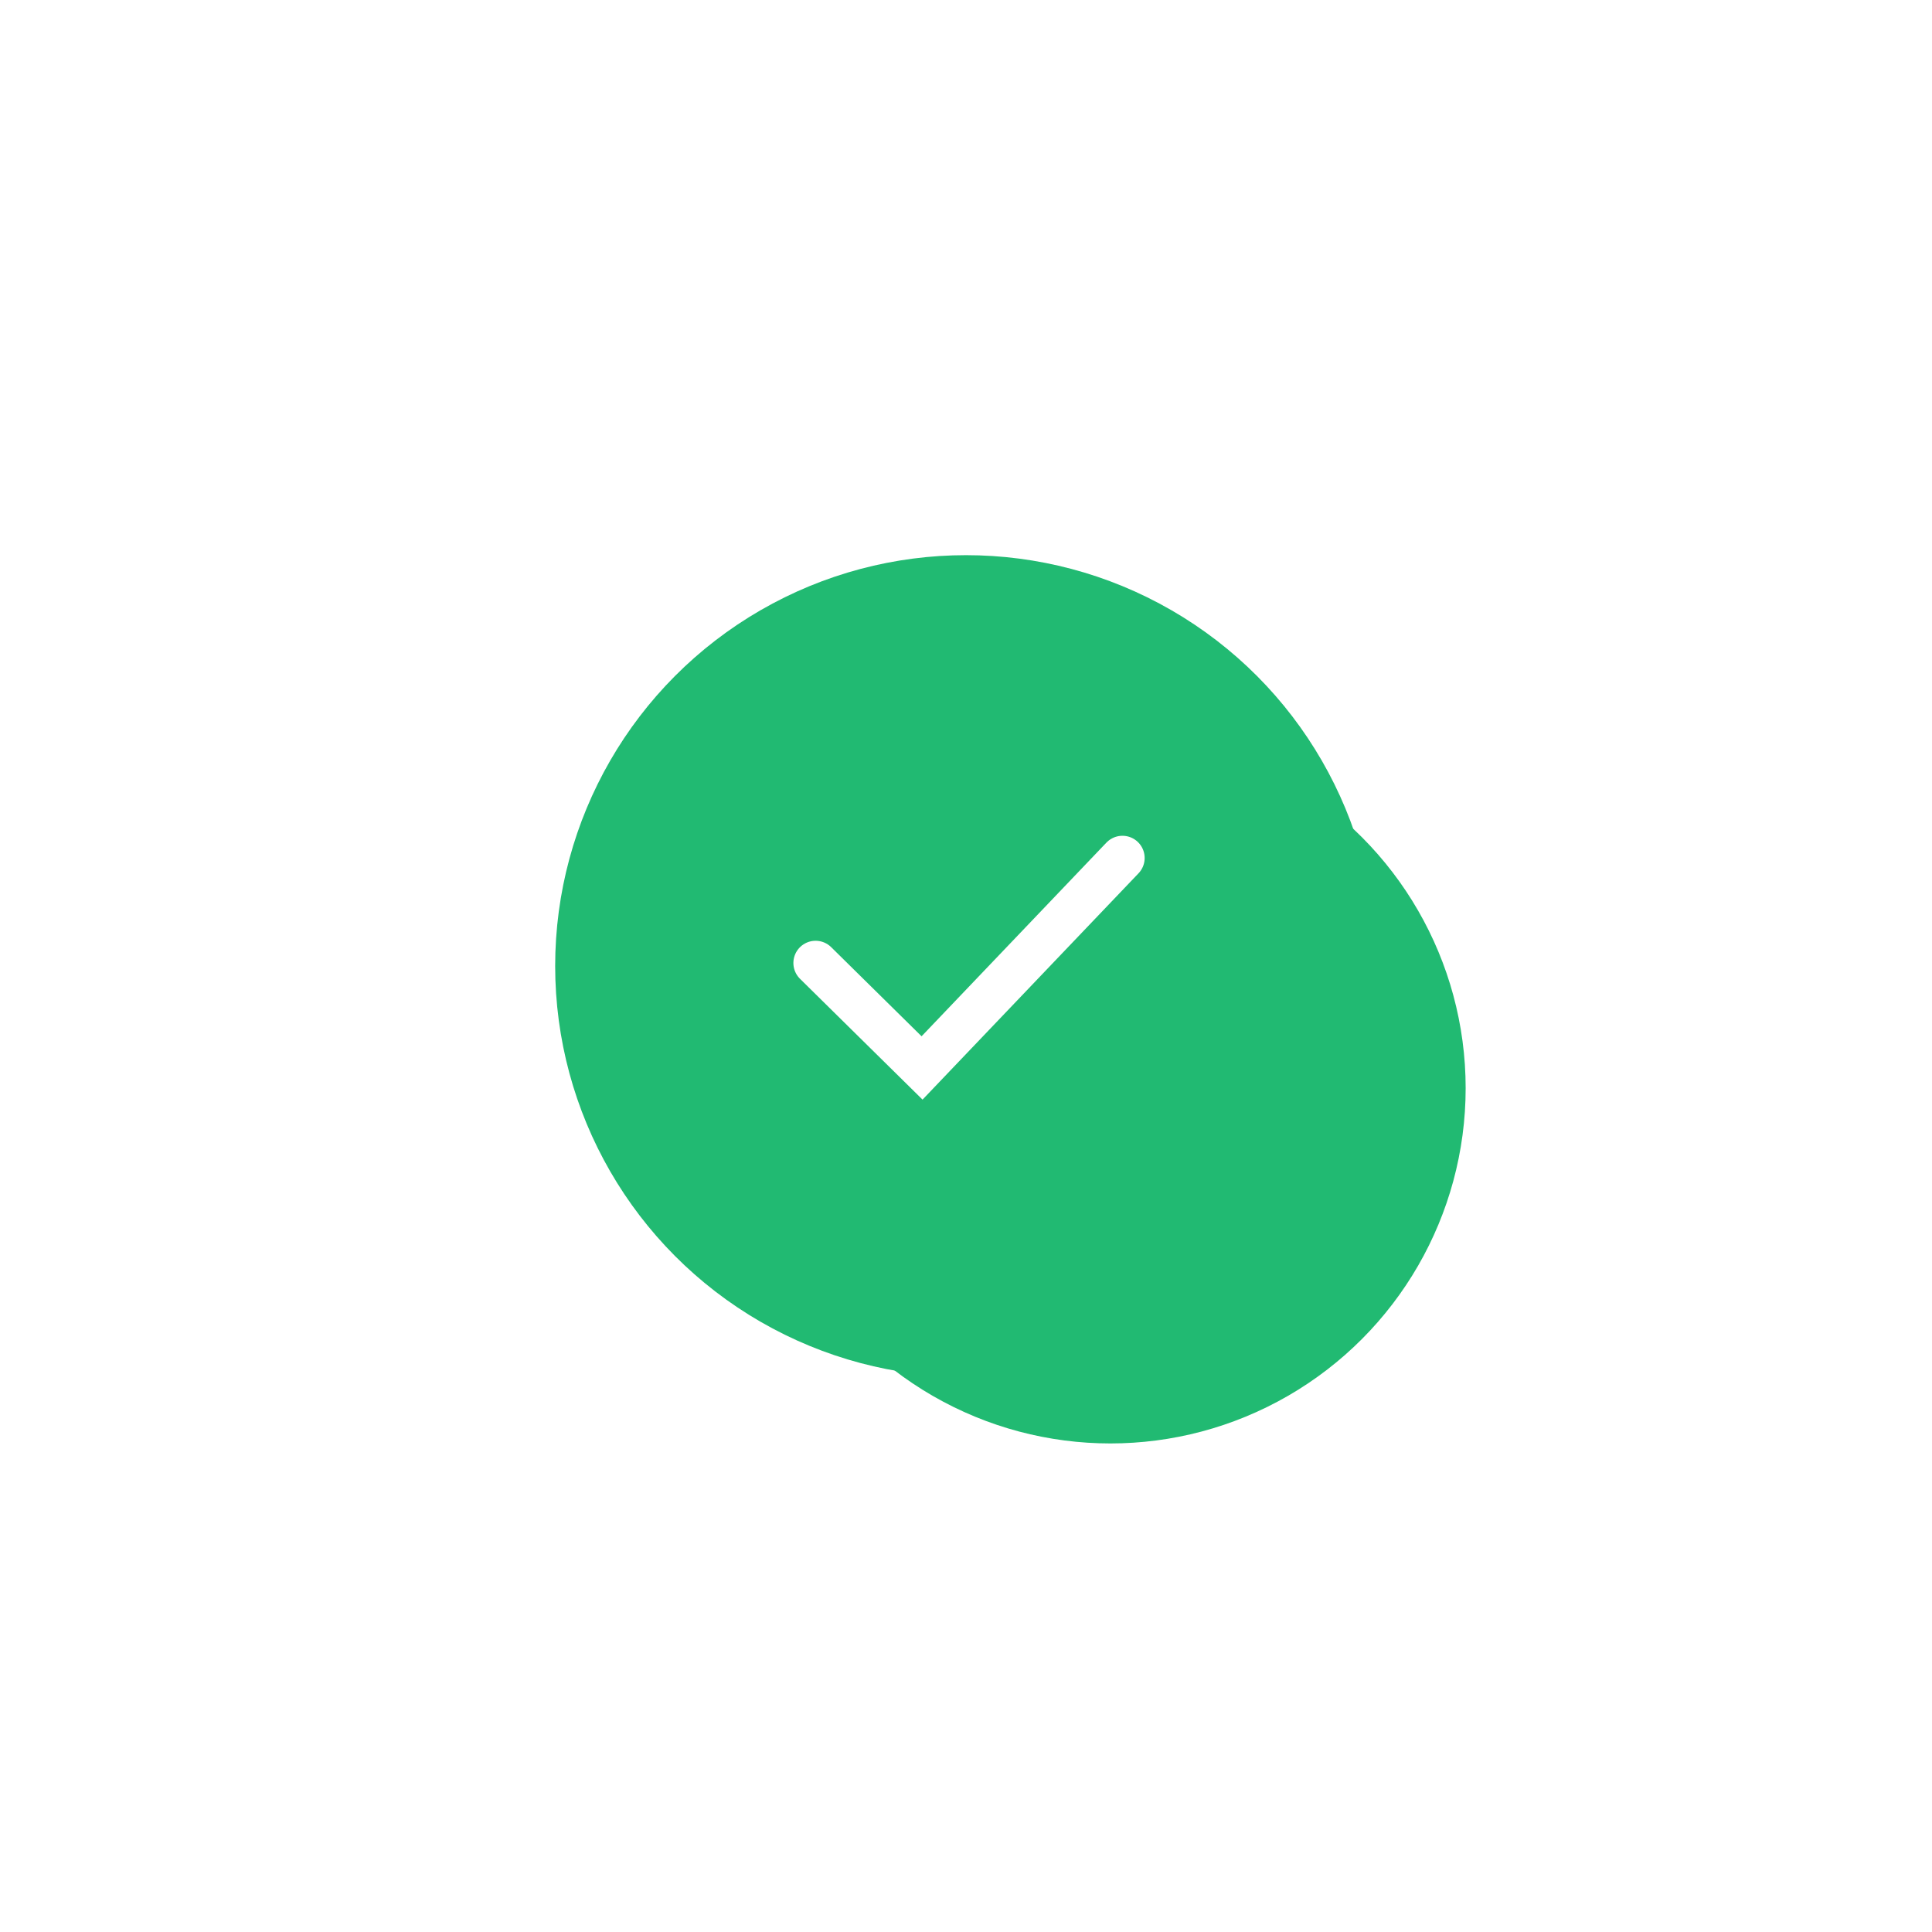 <?xml version="1.0" encoding="UTF-8"?> <svg xmlns="http://www.w3.org/2000/svg" width="87" height="87" viewBox="0 0 87 87" fill="none"> <g filter="url(#filter0_f_10902_34642)"> <circle cx="43.5" cy="43.5" r="18.5" fill="#21BA72"></circle> </g> <g filter="url(#filter1_d_10902_34642)"> <circle cx="44" cy="43" r="16" fill="#21BA72"></circle> </g> <path d="M36.727 43.364L41.521 48.091L50.545 38.636" stroke="white" stroke-width="2" stroke-linecap="round"></path> <defs> <filter id="filter0_f_10902_34642" x="0" y="0" width="87" height="87" filterUnits="userSpaceOnUse" color-interpolation-filters="sRGB"> <feFlood flood-opacity="0" result="BackgroundImageFix"></feFlood> <feBlend mode="normal" in="SourceGraphic" in2="BackgroundImageFix" result="shape"></feBlend> <feGaussianBlur stdDeviation="12.5" result="effect1_foregroundBlur_10902_34642"></feGaussianBlur> </filter> <filter id="filter1_d_10902_34642" x="18" y="17" width="64" height="64" filterUnits="userSpaceOnUse" color-interpolation-filters="sRGB"> <feFlood flood-opacity="0" result="BackgroundImageFix"></feFlood> <feColorMatrix in="SourceAlpha" type="matrix" values="0 0 0 0 0 0 0 0 0 0 0 0 0 0 0 0 0 0 127 0" result="hardAlpha"></feColorMatrix> <feOffset dx="6" dy="6"></feOffset> <feGaussianBlur stdDeviation="8"></feGaussianBlur> <feComposite in2="hardAlpha" operator="out"></feComposite> <feColorMatrix type="matrix" values="0 0 0 0 0.2 0 0 0 0 0.247 0 0 0 0 0.282 0 0 0 0.27 0"></feColorMatrix> <feBlend mode="normal" in2="BackgroundImageFix" result="effect1_dropShadow_10902_34642"></feBlend> <feBlend mode="normal" in="SourceGraphic" in2="effect1_dropShadow_10902_34642" result="shape"></feBlend> </filter> </defs> </svg> 